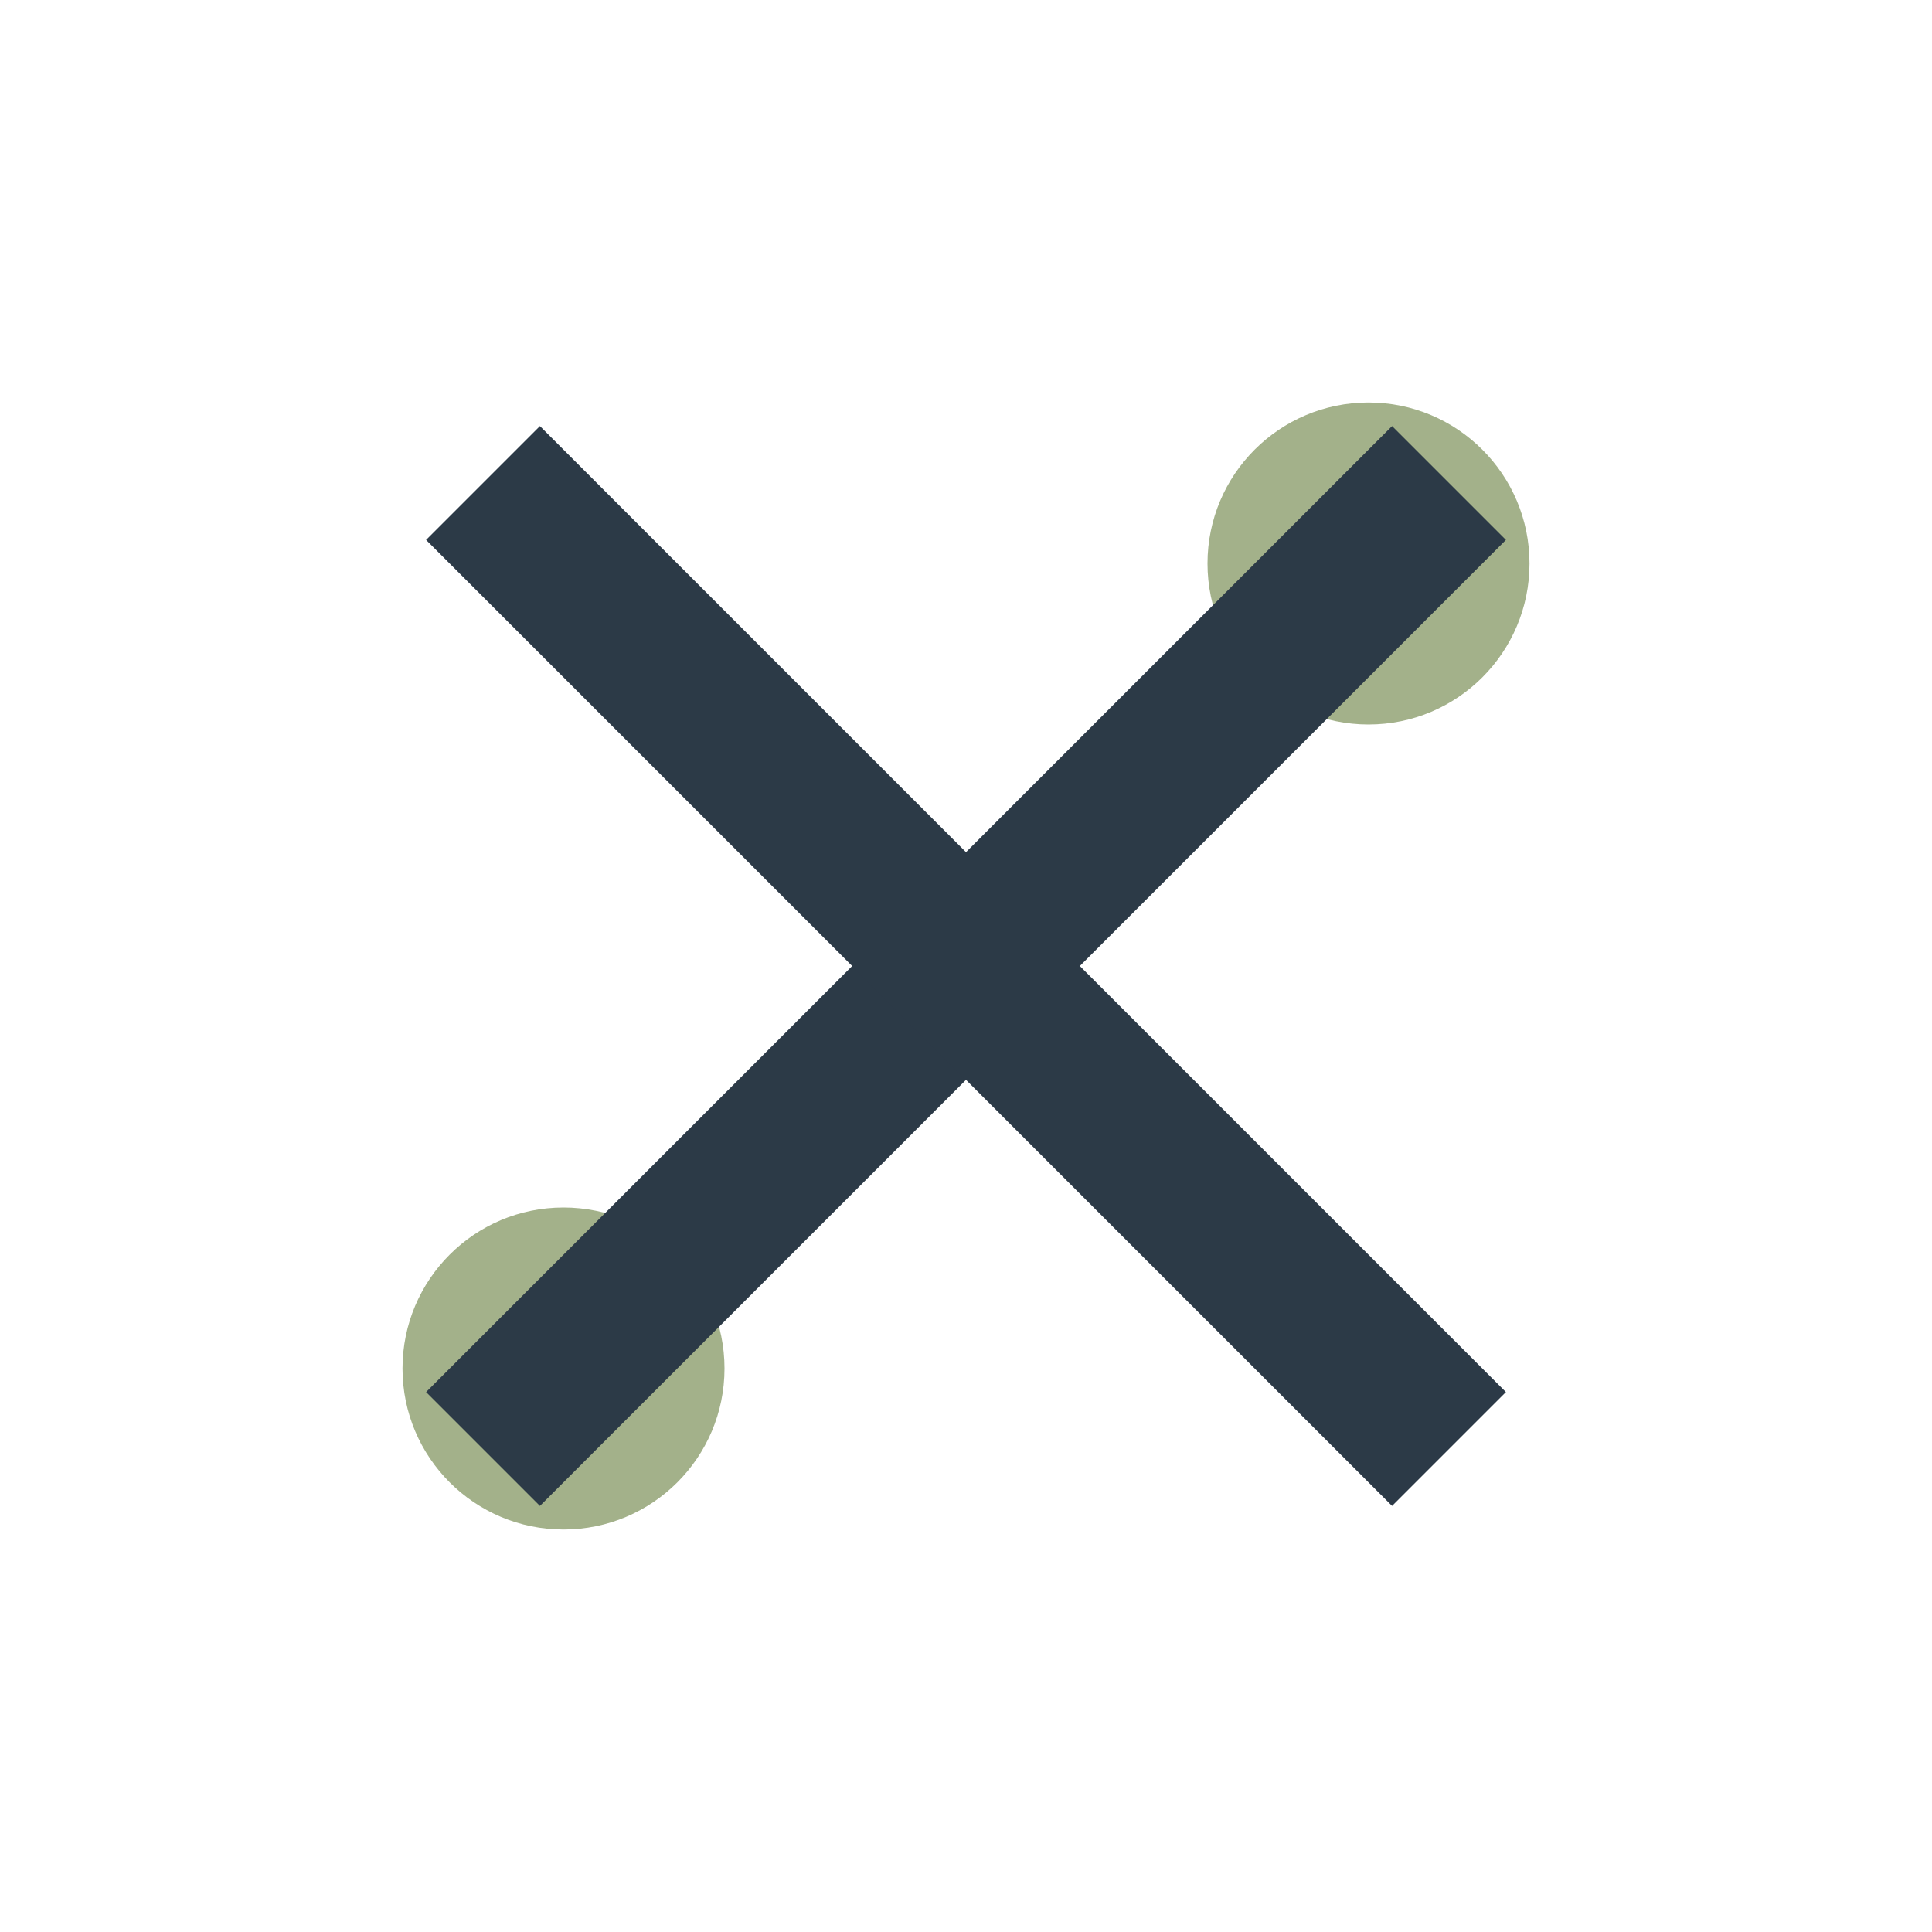 <?xml version="1.0" encoding="UTF-8"?>
<svg xmlns="http://www.w3.org/2000/svg" width="24" height="24" viewBox="0 0 24 24"><circle cx="7" cy="17" r="2" fill="#A3B18A"/><circle cx="17" cy="7" r="2" fill="#A3B18A"/><path d="M18 6L6 18" stroke="#2C3A47" stroke-width="2"/><path d="M6 6l12 12" stroke="#2C3A47" stroke-width="2"/></svg>